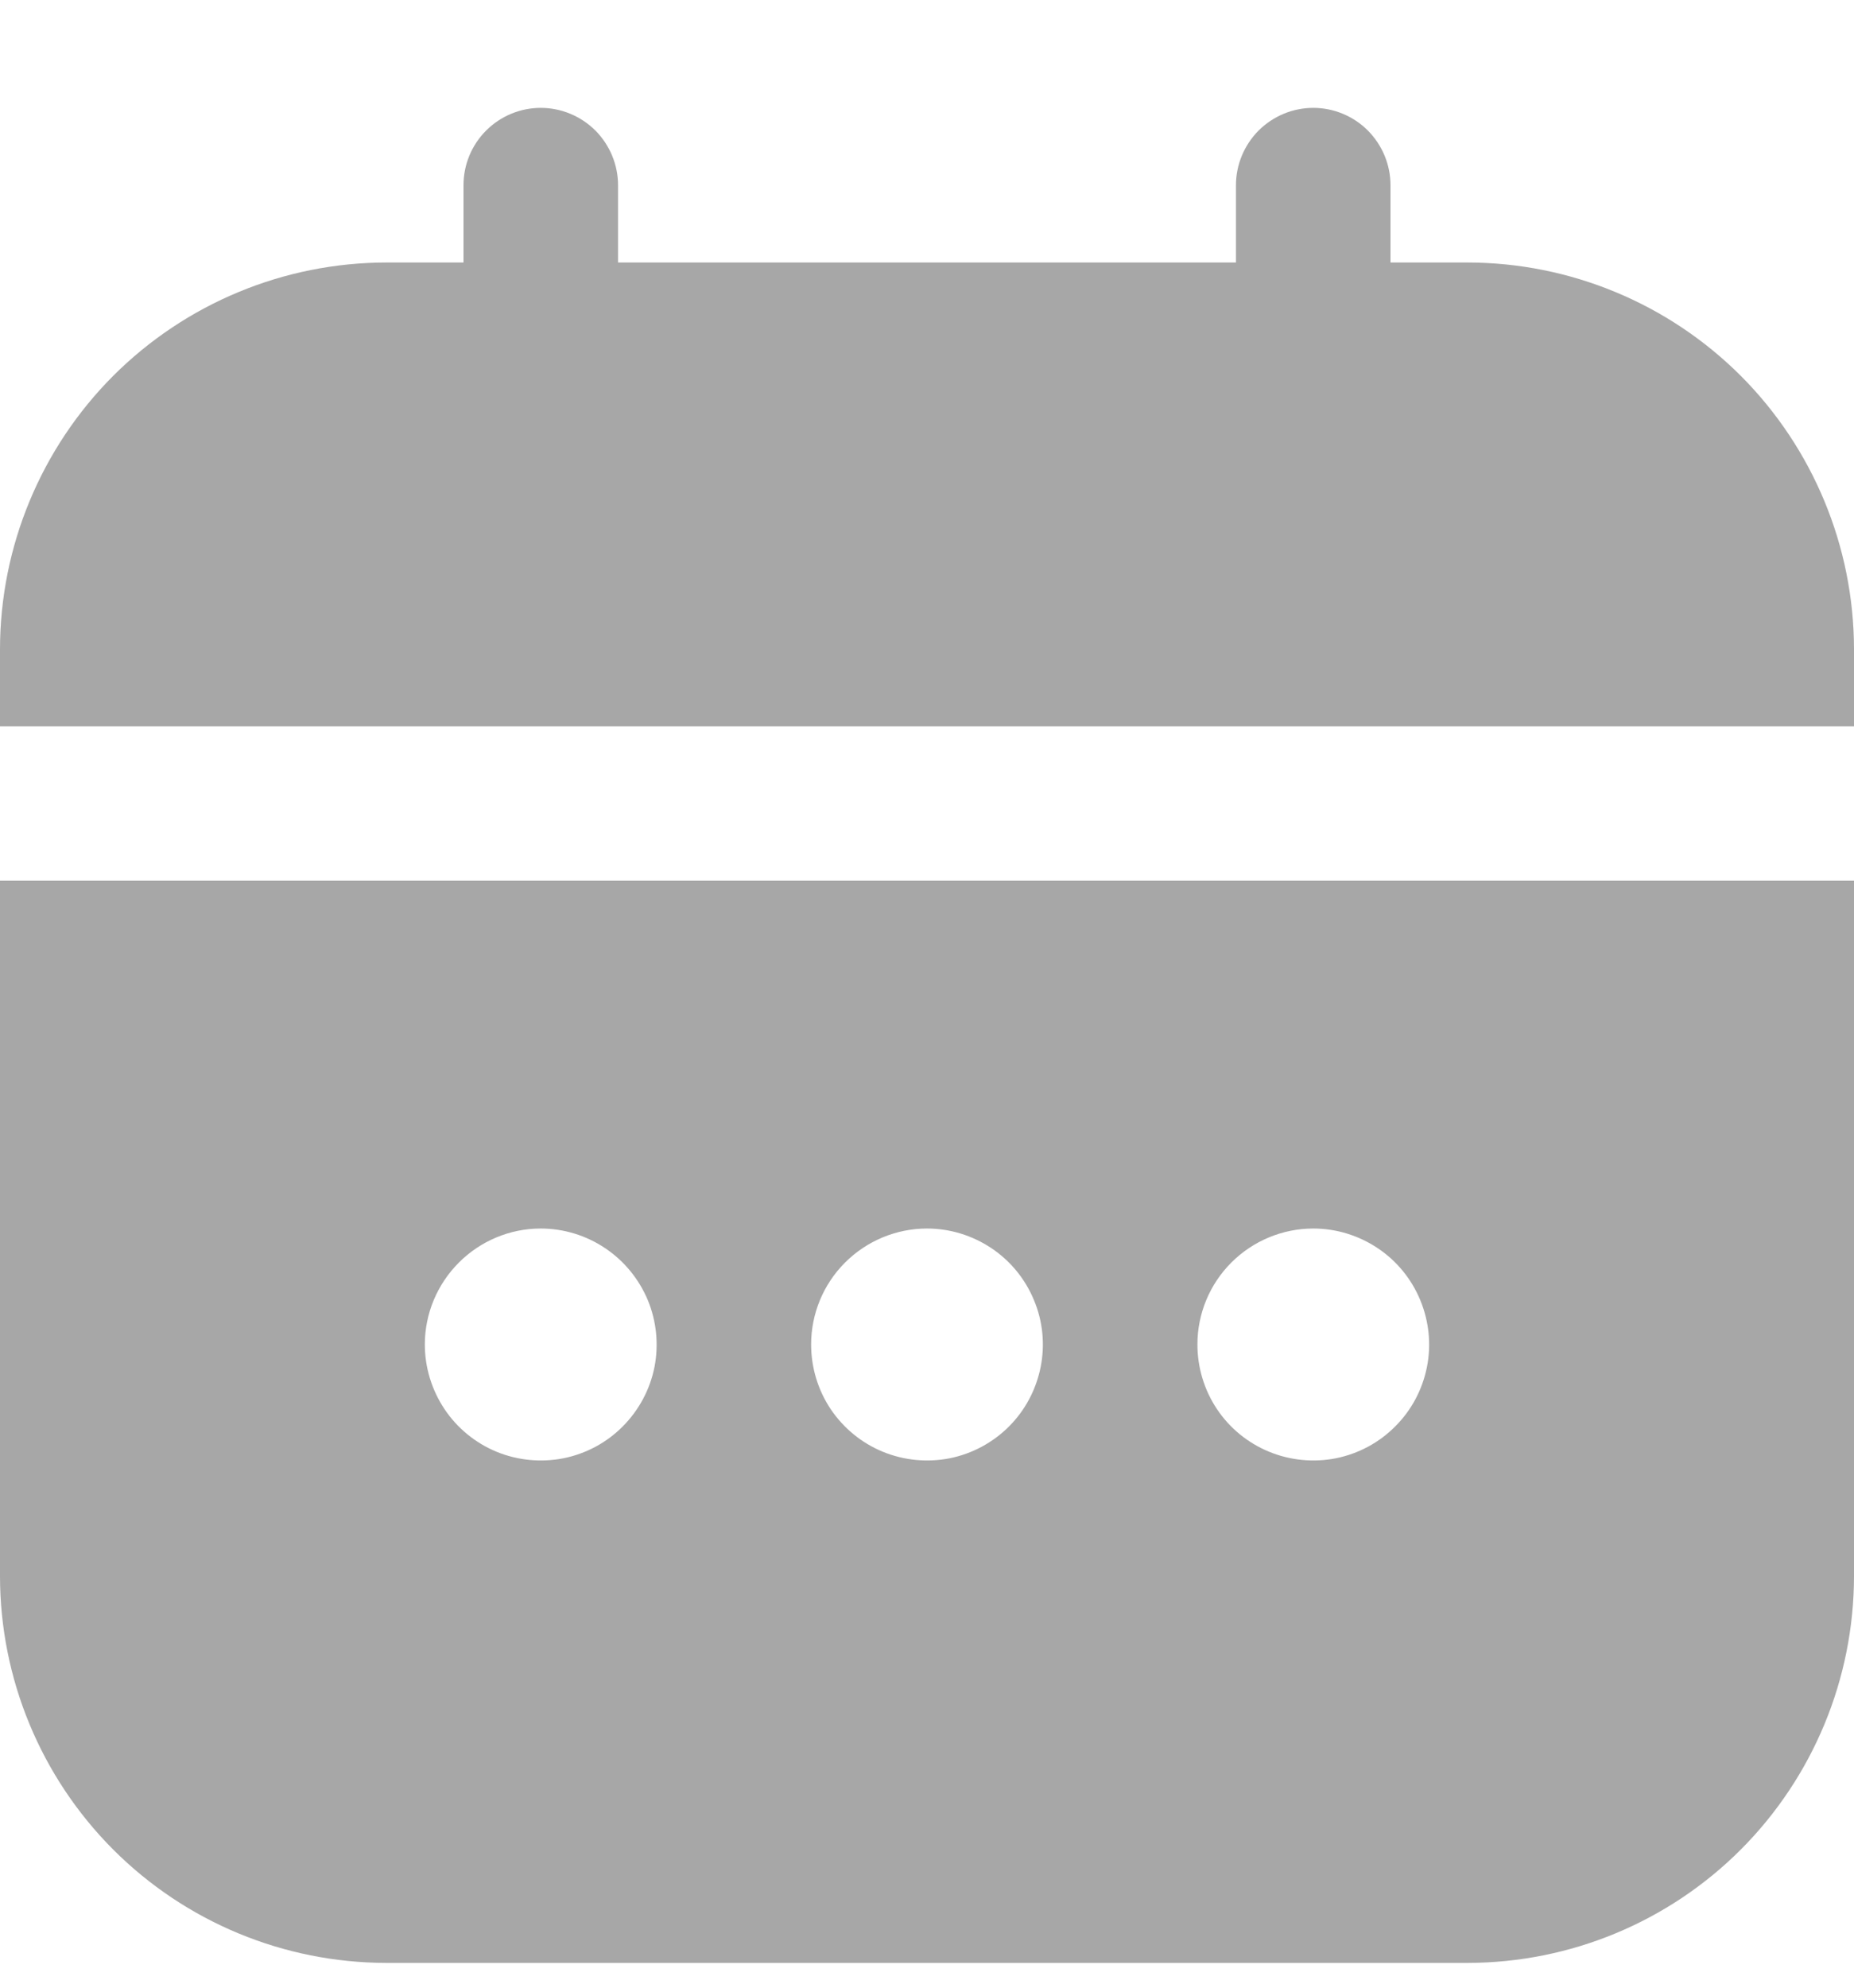 <svg width="14" height="15" viewBox="0 0 14 15" fill="none" xmlns="http://www.w3.org/2000/svg">
<g clip-path="url(#clip0_16760_140)">
<path d="M0 11.896C0.001 12.67 0.309 13.411 0.855 13.958C1.402 14.505 2.143 14.812 2.917 14.813H11.083C11.857 14.812 12.598 14.505 13.145 13.958C13.691 13.411 13.999 12.67 14 11.896V6.646H0V11.896ZM9.917 9.271C10.09 9.271 10.259 9.323 10.403 9.419C10.547 9.515 10.659 9.652 10.725 9.812C10.791 9.972 10.809 10.148 10.775 10.317C10.741 10.487 10.658 10.643 10.535 10.765C10.413 10.888 10.257 10.971 10.087 11.005C9.918 11.038 9.742 11.021 9.582 10.955C9.422 10.889 9.285 10.777 9.189 10.633C9.093 10.489 9.042 10.319 9.042 10.146C9.042 9.914 9.134 9.692 9.298 9.528C9.462 9.364 9.685 9.271 9.917 9.271ZM7 9.271C7.173 9.271 7.342 9.323 7.486 9.419C7.63 9.515 7.742 9.652 7.808 9.812C7.875 9.972 7.892 10.148 7.858 10.317C7.824 10.487 7.741 10.643 7.619 10.765C7.496 10.888 7.34 10.971 7.171 11.005C7.001 11.038 6.825 11.021 6.665 10.955C6.505 10.889 6.369 10.777 6.272 10.633C6.176 10.489 6.125 10.319 6.125 10.146C6.125 9.914 6.217 9.692 6.381 9.528C6.545 9.364 6.768 9.271 7 9.271ZM4.083 9.271C4.256 9.271 4.426 9.323 4.569 9.419C4.713 9.515 4.825 9.652 4.892 9.812C4.958 9.972 4.975 10.148 4.942 10.317C4.908 10.487 4.824 10.643 4.702 10.765C4.58 10.888 4.424 10.971 4.254 11.005C4.084 11.038 3.908 11.021 3.748 10.955C3.589 10.889 3.452 10.777 3.356 10.633C3.26 10.489 3.208 10.319 3.208 10.146C3.208 9.914 3.301 9.692 3.465 9.528C3.629 9.364 3.851 9.271 4.083 9.271Z" fill="#A7A7A7"/>
<path d="M11.083 1.981H10.5V1.398C10.5 1.243 10.438 1.095 10.329 0.985C10.22 0.876 10.071 0.814 9.917 0.814C9.762 0.814 9.614 0.876 9.504 0.985C9.395 1.095 9.333 1.243 9.333 1.398V1.981H4.667V1.398C4.667 1.243 4.605 1.095 4.496 0.985C4.386 0.876 4.238 0.814 4.083 0.814C3.929 0.814 3.78 0.876 3.671 0.985C3.561 1.095 3.5 1.243 3.5 1.398V1.981H2.917C2.143 1.982 1.402 2.29 0.855 2.836C0.309 3.383 0.001 4.125 0 4.898L0 5.481H14V4.898C13.999 4.125 13.691 3.383 13.145 2.836C12.598 2.29 11.857 1.982 11.083 1.981Z" fill="#A7A7A7"/>
</g>
<defs>
<clipPath id="clip0_16760_140">
<rect width="14" height="14" fill="white" transform="translate(0 0.814)"/>
</clipPath>
</defs>
</svg>
